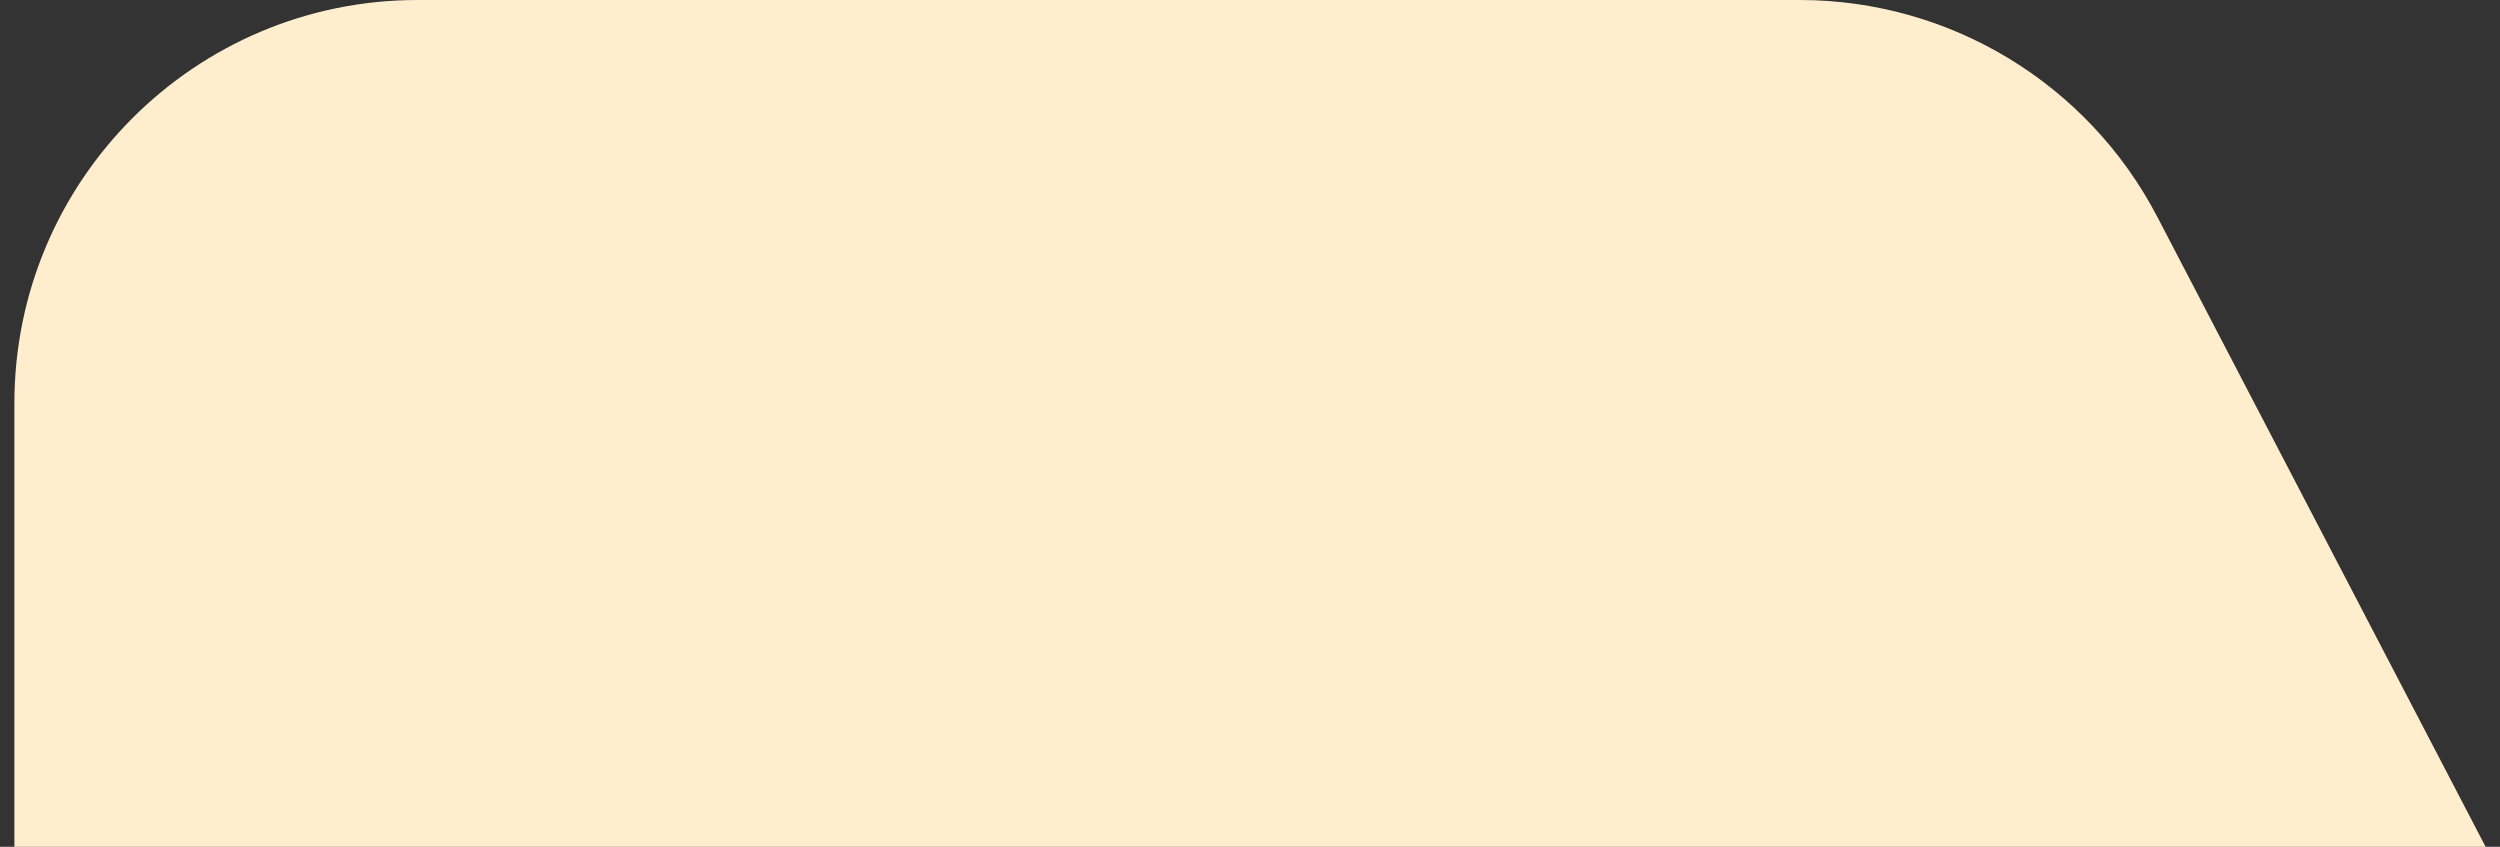 <?xml version="1.0" encoding="UTF-8"?> <svg xmlns="http://www.w3.org/2000/svg" width="124" height="42" viewBox="0 0 124 42" fill="none"><rect x="0" y="0" width="124" height="42" fill="#333333" stroke="none"/><path d="M0.714 20C0.714 8.954 9.668 0 20.714 0H89.267C96.722 0 103.558 4.146 107.003 10.757L123.285 42H0.714V20Z" fill="#FFEECE"></path></svg> 